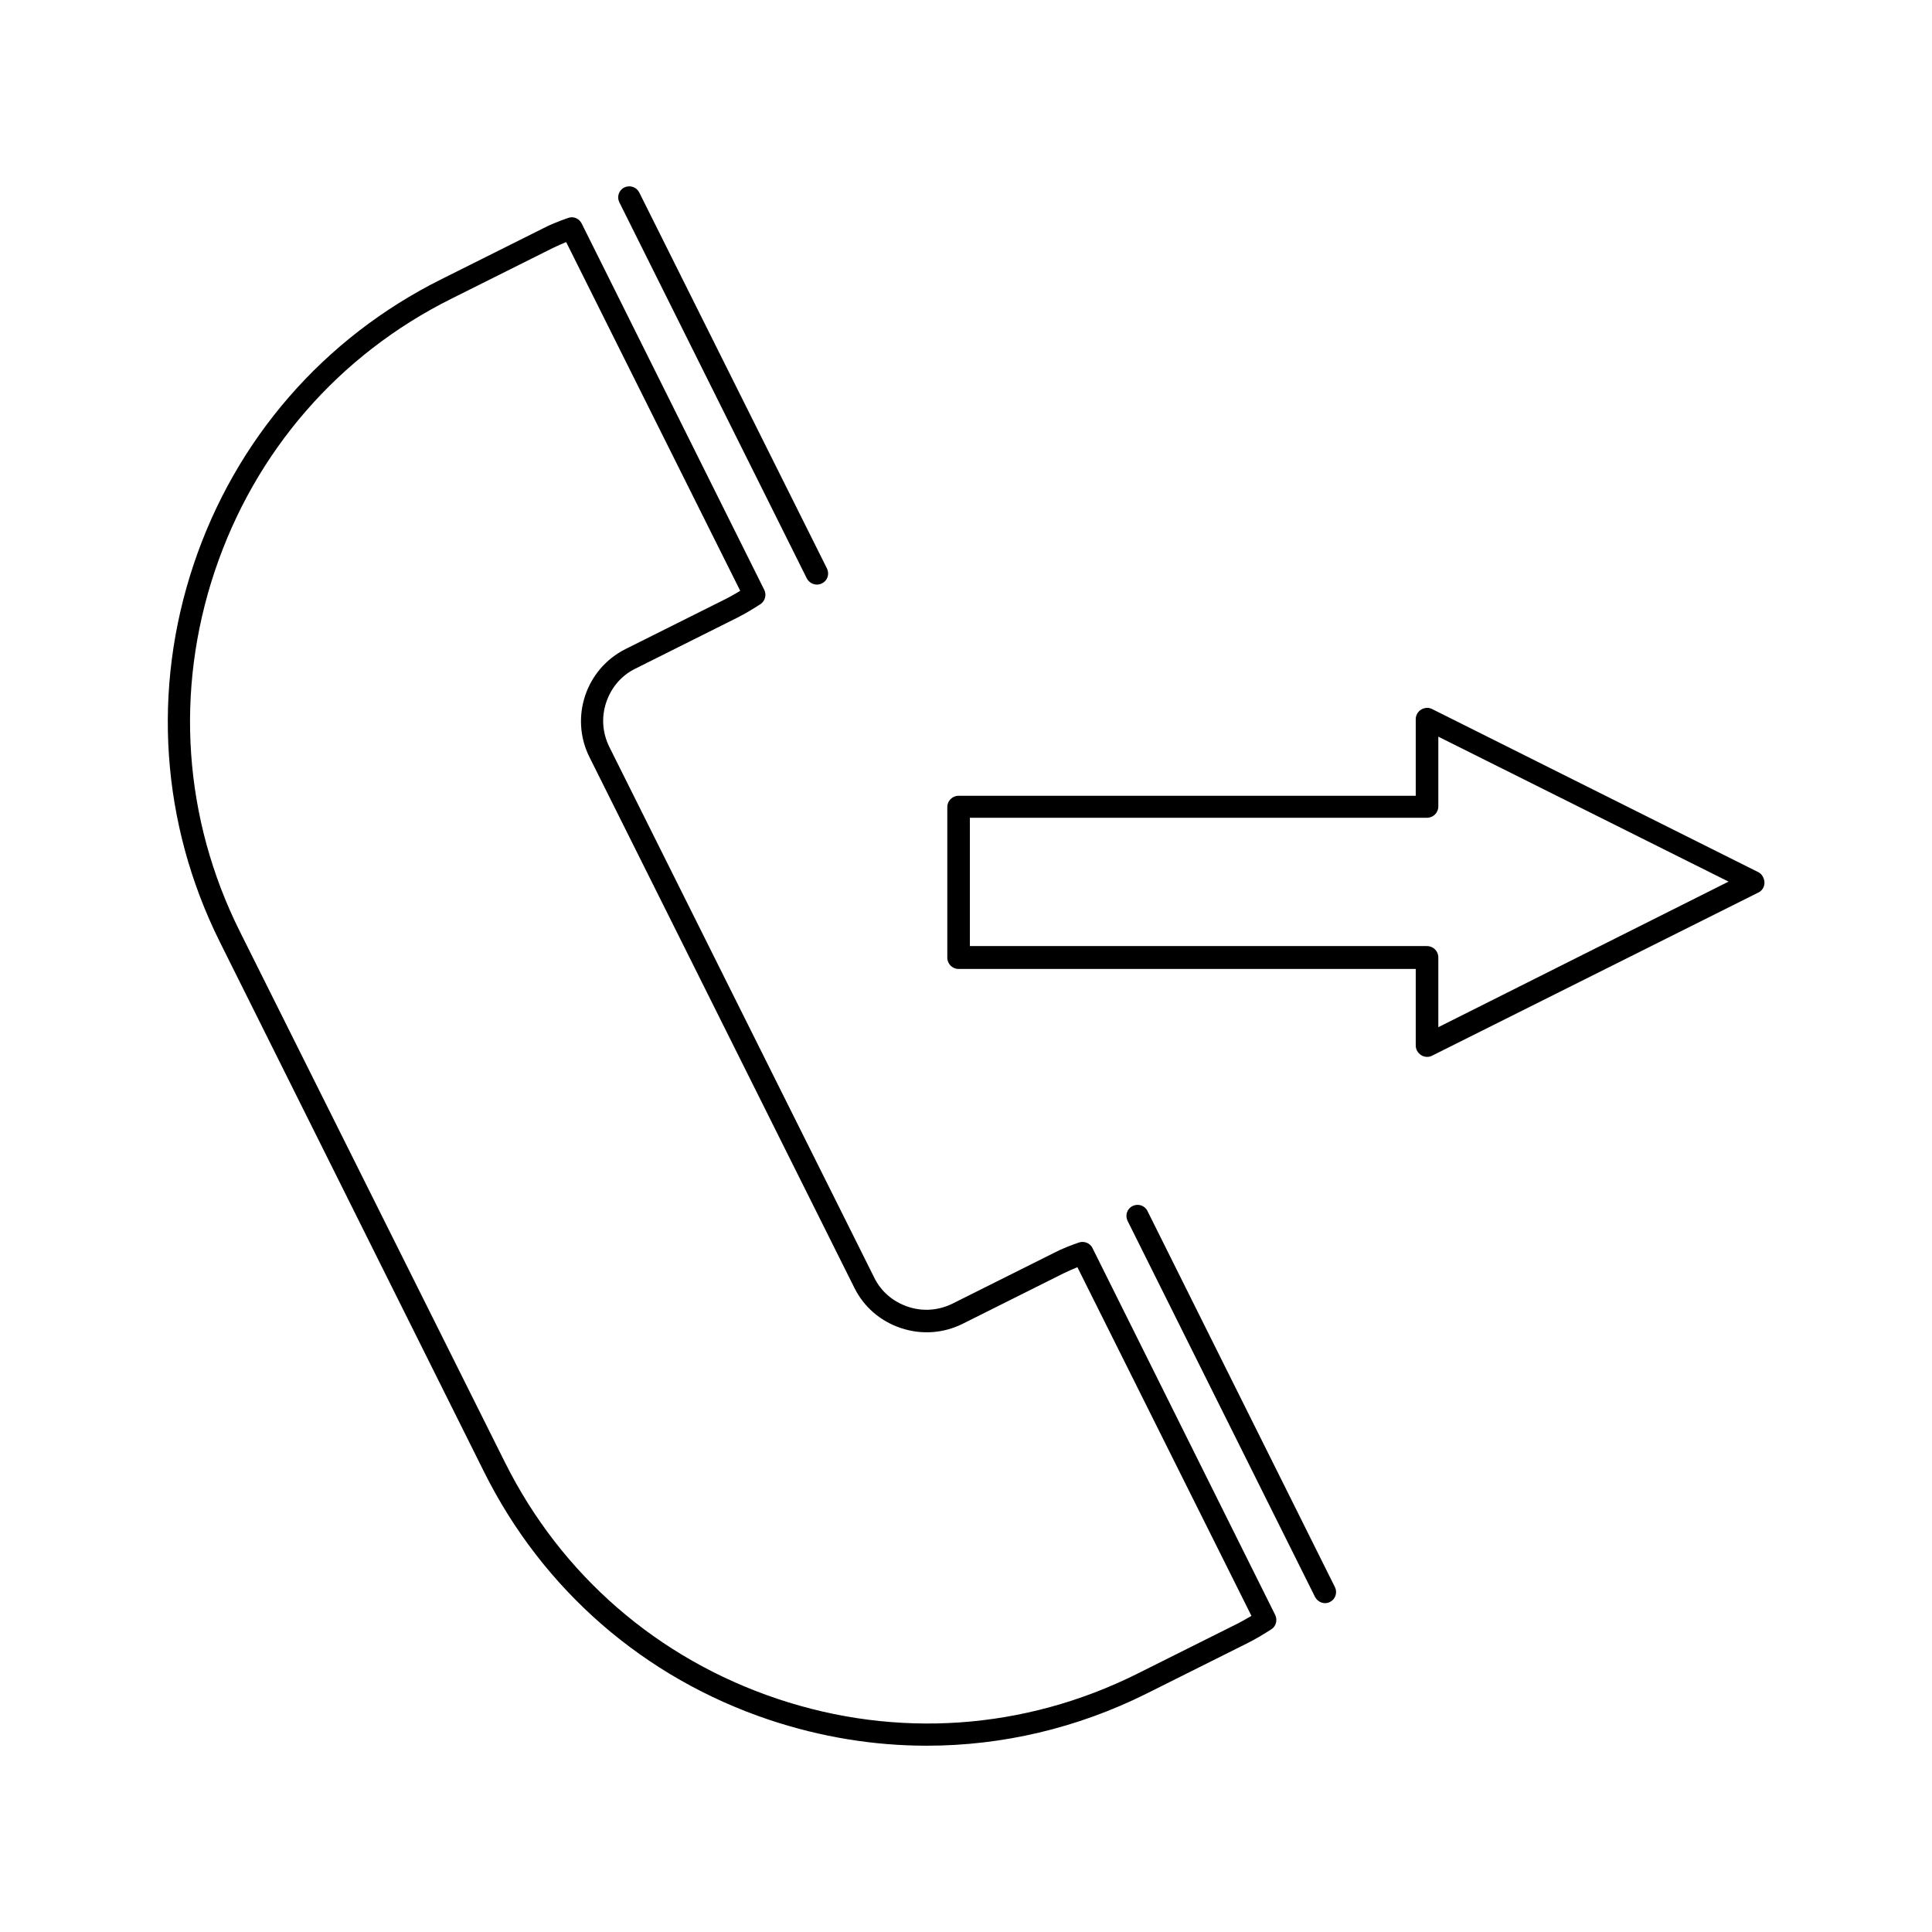 <?xml version="1.0" encoding="UTF-8"?>
<!-- Uploaded to: SVG Repo, www.svgrepo.com, Generator: SVG Repo Mixer Tools -->
<svg fill="#000000" width="800px" height="800px" version="1.1" viewBox="144 144 512 512" xmlns="http://www.w3.org/2000/svg">
 <g>
  <path d="m609.95 375.12-86.434-43.219c-0.945-0.473-1.969-0.395-2.914 0.156-0.867 0.551-1.418 1.496-1.418 2.519v20.309l-121.15 0.004c-1.652 0-2.992 1.34-2.992 2.992v39.91c0 1.652 1.34 2.992 2.992 2.992h121.15v20.309c0 1.023 0.551 1.969 1.418 2.519 0.473 0.316 1.023 0.473 1.574 0.473 0.473 0 0.945-0.078 1.34-0.316l86.434-43.219c1.023-0.473 1.652-1.496 1.652-2.598-0.004-1.098-0.633-2.359-1.656-2.832zm-84.781 41.094v-18.5c0-1.652-1.34-2.992-2.992-2.992h-121.15v-34.008h121.15c1.652 0 2.992-1.34 2.992-2.992v-18.5l76.91 38.414z"/>
  <path d="m294.51 201.78c-2.281 0.789-4.488 1.652-6.613 2.754l-26.922 13.461c-31.25 15.586-54.555 42.43-65.652 75.57-11.098 33.145-8.656 68.645 6.852 99.898l70.141 140.67c15.586 31.25 42.43 54.555 75.57 65.652 13.699 4.566 27.711 6.848 41.723 6.848 19.996 0 39.832-4.644 58.176-13.777l26.922-13.461c2.203-1.102 4.25-2.363 6.219-3.621 1.258-0.789 1.652-2.441 1.023-3.777l-48.414-97.219c-0.629-1.34-2.203-1.969-3.621-1.496-2.281 0.789-4.488 1.652-6.613 2.754l-26.922 13.461c-3.699 1.812-7.871 2.125-11.809 0.789-3.938-1.34-7.086-4.016-8.895-7.715l-70.219-140.67c-1.812-3.699-2.125-7.871-0.789-11.809 1.34-3.938 4.016-7.086 7.715-8.895l26.922-13.461c2.203-1.102 4.25-2.363 6.219-3.621 1.258-0.867 1.652-2.441 1.023-3.777l-48.414-97.141c-0.707-1.34-2.203-1.969-3.621-1.418zm42.195 100.76-26.922 13.461c-10.547 5.273-14.801 18.105-9.605 28.574l70.219 140.67c2.519 5.117 6.926 8.895 12.359 10.707 5.434 1.812 11.18 1.418 16.297-1.102l26.922-13.461c1.18-0.551 2.363-1.102 3.543-1.574l46.129 92.418c-1.102 0.629-2.203 1.258-3.387 1.891l-26.922 13.461c-29.836 14.879-63.684 17.238-95.332 6.613-31.723-10.629-57.309-32.828-72.188-62.66l-70.293-140.75c-14.879-29.836-17.238-63.684-6.613-95.41 10.629-31.723 32.828-57.309 62.66-72.188l26.922-13.461c1.18-0.551 2.363-1.102 3.543-1.574l46.129 92.418c-1.176 0.711-2.281 1.34-3.461 1.969z"/>
  <path d="m496.43 568.54c1.496-0.707 2.047-2.519 1.34-3.938l-49.672-99.66c-0.707-1.496-2.519-2.047-3.938-1.34-1.496 0.707-2.047 2.519-1.34 3.938l49.672 99.66c0.551 1.023 1.574 1.652 2.676 1.652 0.398 0 0.871-0.078 1.262-0.312z"/>
  <path d="m309.47 193.67c-1.496 0.707-2.047 2.519-1.34 3.938l49.672 99.66c0.551 1.023 1.574 1.652 2.676 1.652 0.473 0 0.867-0.078 1.34-0.316 1.496-0.707 2.047-2.519 1.34-3.938l-49.75-99.656c-0.707-1.418-2.441-2.047-3.938-1.34z"/>
 </g>
</svg>